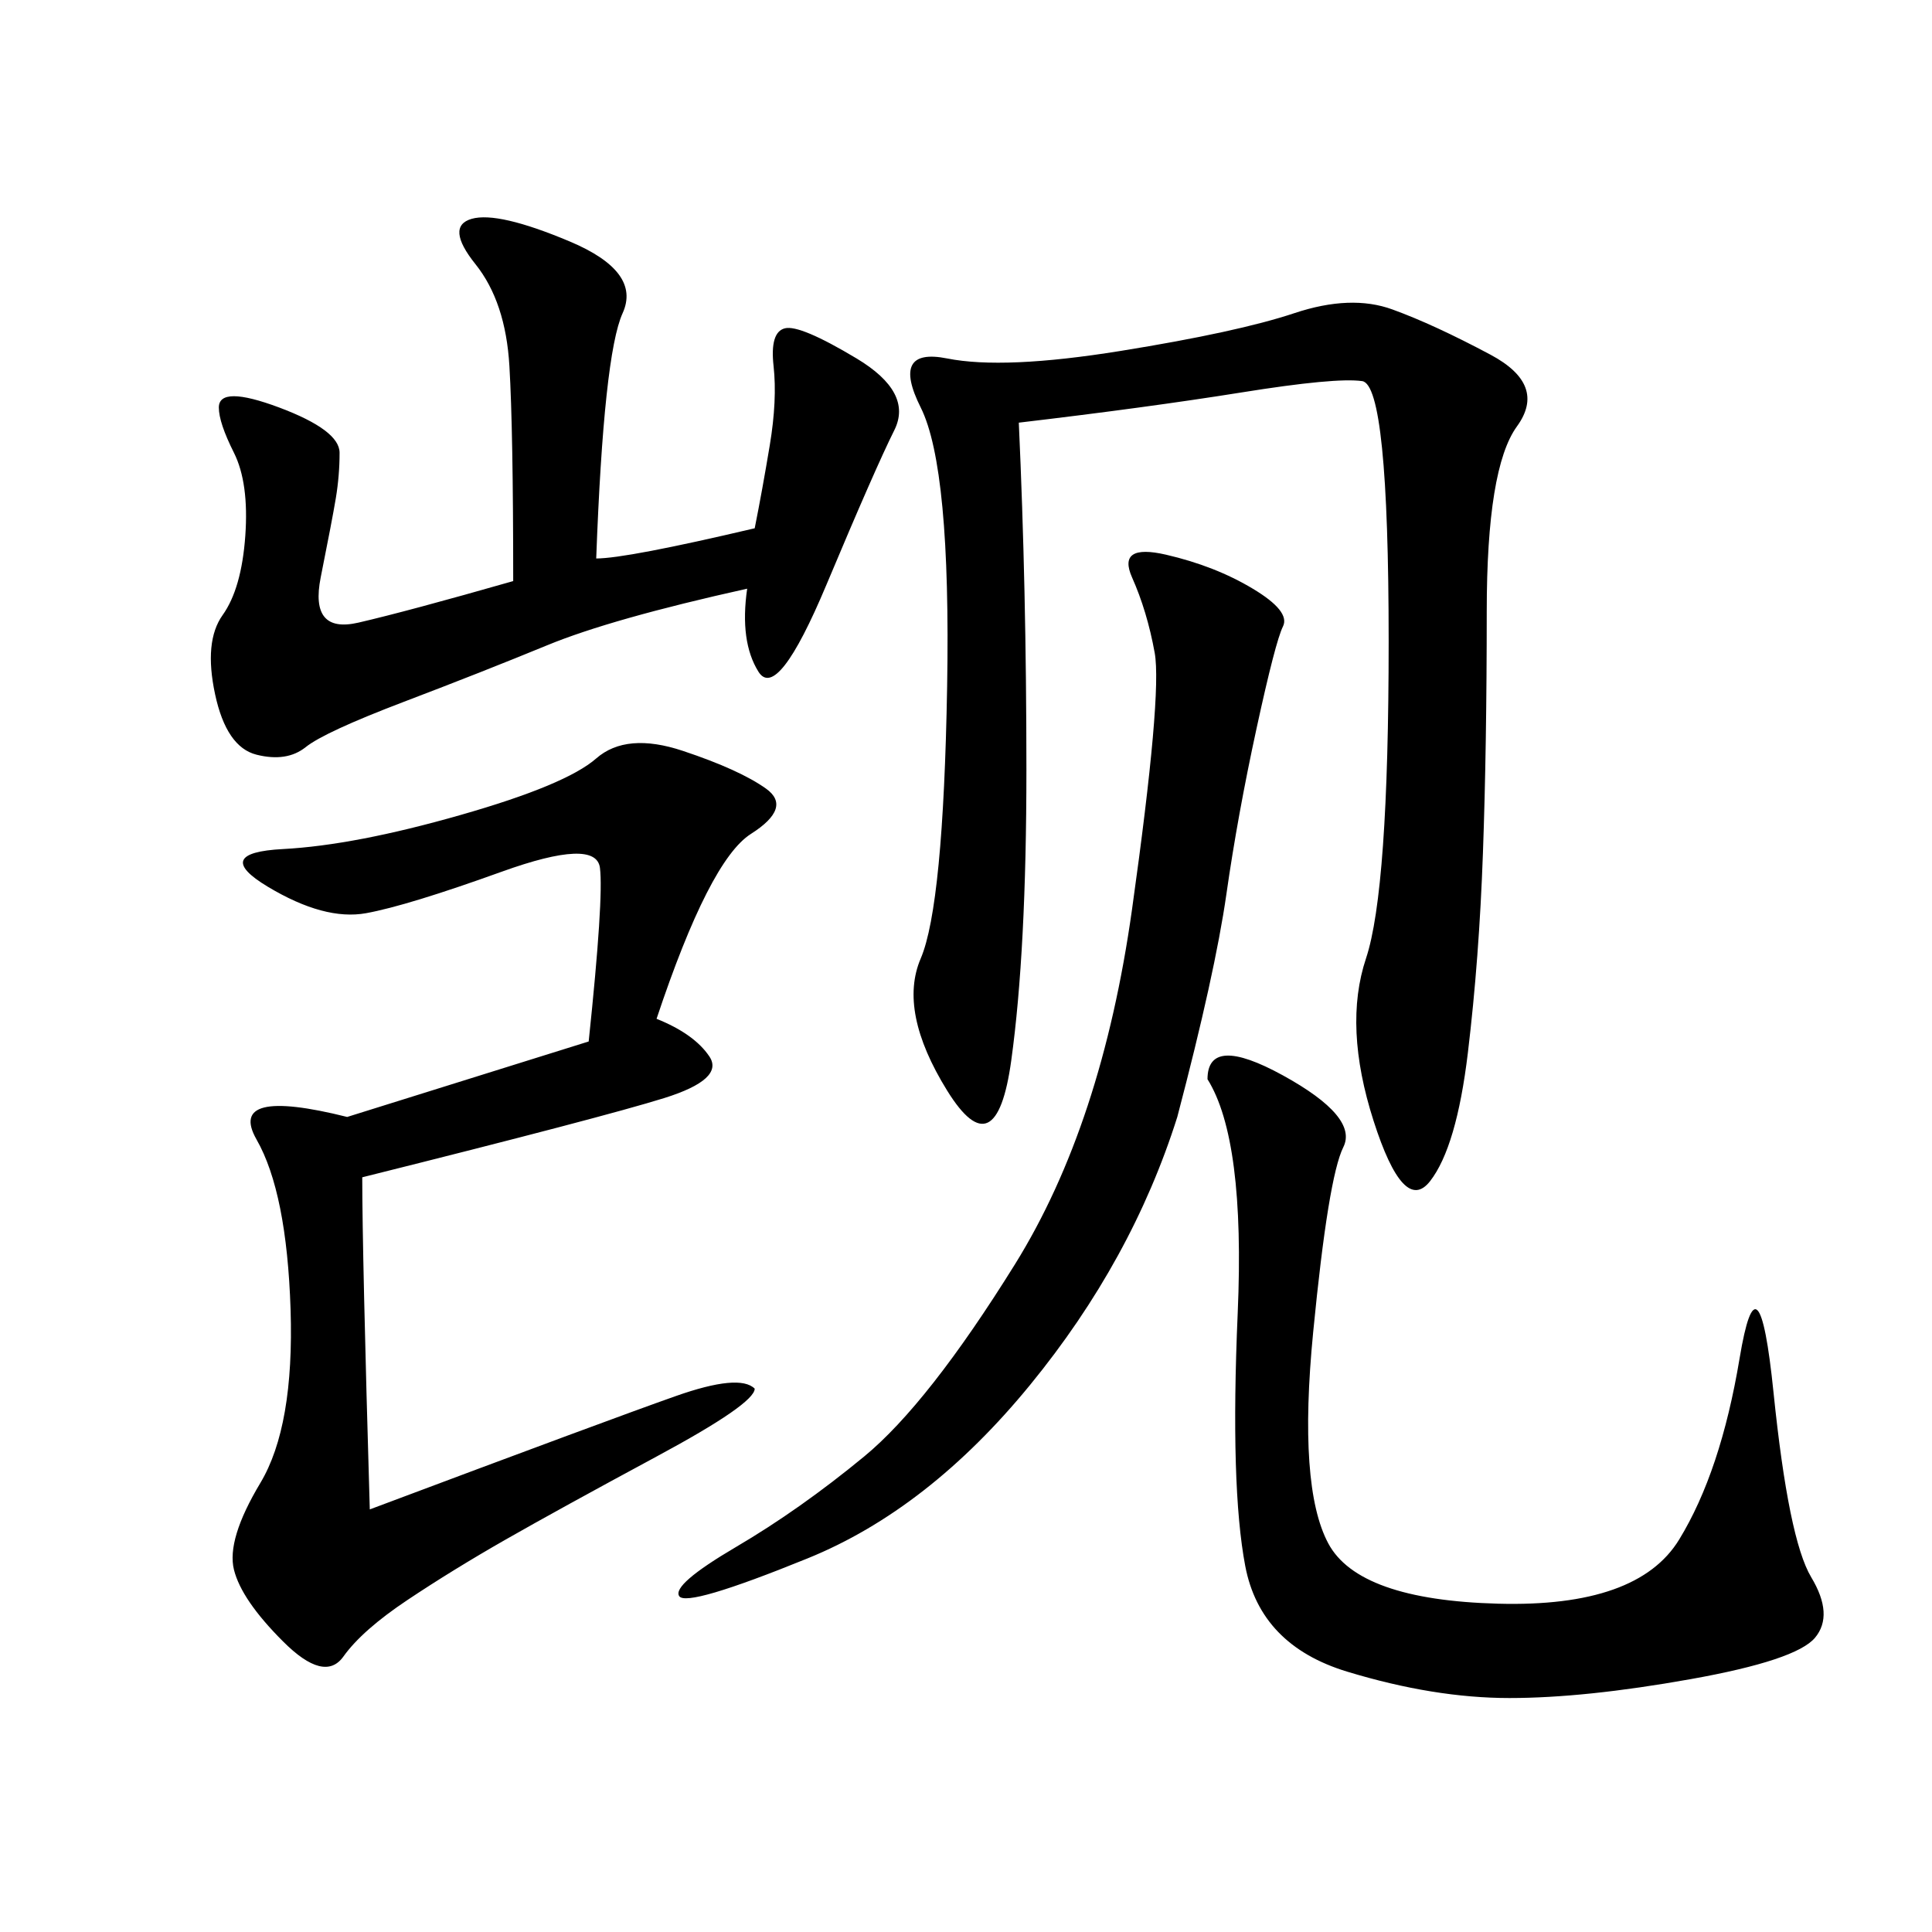 <svg xmlns="http://www.w3.org/2000/svg" xmlns:xlink="http://www.w3.org/1999/xlink" width="300" height="300"><path d="M158.20 65.63Q159.38 91.41 159.38 119.53L159.38 119.53Q159.38 147.66 157.03 164.65Q154.69 181.64 147.07 169.34Q139.45 157.03 142.97 148.83Q146.48 140.63 147.07 106.64Q147.66 72.66 142.97 63.28Q138.28 53.91 147.07 55.66Q155.86 57.42 174.02 54.49Q192.19 51.56 200.98 48.63Q209.77 45.70 216.21 48.05Q222.66 50.39 231.45 55.08Q240.23 59.77 235.55 66.21Q230.86 72.66 230.86 94.92L230.86 94.92Q230.86 116.02 230.27 132.42Q229.69 148.83 227.93 163.48Q226.17 178.13 222.07 183.40Q217.97 188.67 213.28 174.02Q208.59 159.38 212.11 148.83Q215.63 138.28 215.63 99.61L215.63 99.61Q215.63 59.77 211.52 59.18Q207.42 58.59 192.77 60.94Q178.13 63.28 158.20 65.63L158.20 65.63ZM57.42 234.38Q94.92 220.31 104.88 216.80Q114.84 213.28 117.19 215.63L117.19 215.63Q117.19 217.97 101.95 226.17Q86.72 234.38 78.52 239.06Q70.31 243.75 63.28 248.44Q56.25 253.13 53.32 257.23Q50.39 261.33 43.95 254.88Q37.50 248.44 36.33 243.75Q35.16 239.06 40.43 230.27Q45.70 221.48 45.12 203.32Q44.53 185.16 39.84 176.95Q35.16 168.75 53.91 173.44L53.91 173.44L91.41 161.72Q93.75 139.45 93.16 134.77Q92.58 130.08 77.93 135.35Q63.28 140.63 56.84 141.80Q50.39 142.97 41.60 137.70Q32.81 132.42 43.95 131.84Q55.08 131.25 71.48 126.56Q87.89 121.88 92.58 117.77Q97.27 113.67 106.05 116.60Q114.84 119.53 118.95 122.46Q123.05 125.39 116.60 129.49Q110.16 133.59 101.95 158.20L101.95 158.20Q107.81 160.55 110.16 164.06Q112.50 167.58 103.13 170.51Q93.75 173.44 56.25 182.81L56.25 182.81Q56.25 194.53 57.42 234.38L57.42 234.38ZM117.19 82.03Q118.36 76.17 119.53 69.14Q120.70 62.11 120.12 56.84Q119.53 51.56 121.88 50.98Q124.22 50.39 133.01 55.66Q141.80 60.94 138.87 66.80Q135.94 72.66 128.32 90.82Q120.70 108.98 117.77 104.30Q114.84 99.61 116.02 91.41L116.02 91.41Q94.92 96.09 84.96 100.20Q75 104.30 62.70 108.98Q50.39 113.67 47.46 116.02Q44.53 118.36 39.84 117.19Q35.16 116.02 33.40 107.81Q31.64 99.61 34.57 95.51Q37.50 91.41 38.09 83.20Q38.67 75 36.33 70.31Q33.98 65.63 33.98 63.28L33.98 63.28Q33.98 59.77 43.36 63.28Q52.73 66.80 52.73 70.31L52.73 70.31Q52.73 73.83 52.15 77.34Q51.56 80.86 49.80 89.65Q48.05 98.44 55.66 96.68Q63.28 94.92 79.69 90.23L79.69 90.23Q79.69 66.80 79.10 56.84Q78.52 46.88 73.83 41.02Q69.14 35.16 73.24 33.98Q77.34 32.81 88.48 37.50Q99.61 42.19 96.68 48.63Q93.75 55.08 92.58 86.72L92.58 86.72Q97.27 86.72 117.19 82.03L117.19 82.03ZM187.50 167.58Q187.50 160.55 199.22 166.99Q210.94 173.44 208.59 178.13Q206.25 182.81 203.91 206.84Q201.56 230.86 206.25 239.65Q210.94 248.44 232.62 249.02Q254.30 249.61 260.74 239.06Q267.19 228.52 270.12 210.94Q273.05 193.36 275.39 216.21Q277.73 239.06 281.25 244.92Q284.77 250.78 281.84 254.30Q278.91 257.81 262.50 260.74Q246.09 263.67 234.38 263.67L234.38 263.67Q222.66 263.67 209.18 259.57Q195.70 255.47 193.36 243.16Q191.02 230.86 192.19 203.91Q193.36 176.95 187.50 167.58L187.50 167.58ZM182.81 173.44Q175.78 195.70 159.96 215.04Q144.14 234.38 125.39 241.99Q106.64 249.61 105.47 247.85Q104.30 246.09 114.26 240.23Q124.22 234.38 134.18 226.17Q144.14 217.97 157.62 196.29Q171.09 174.61 175.78 141.21Q180.47 107.81 179.30 101.37Q178.13 94.92 175.78 89.65Q173.44 84.38 181.05 86.13Q188.67 87.89 194.53 91.41Q200.39 94.92 199.22 97.27Q198.05 99.61 195.12 113.09Q192.19 126.56 190.43 138.87Q188.67 151.17 182.81 173.44L182.81 173.44Z"/></svg>